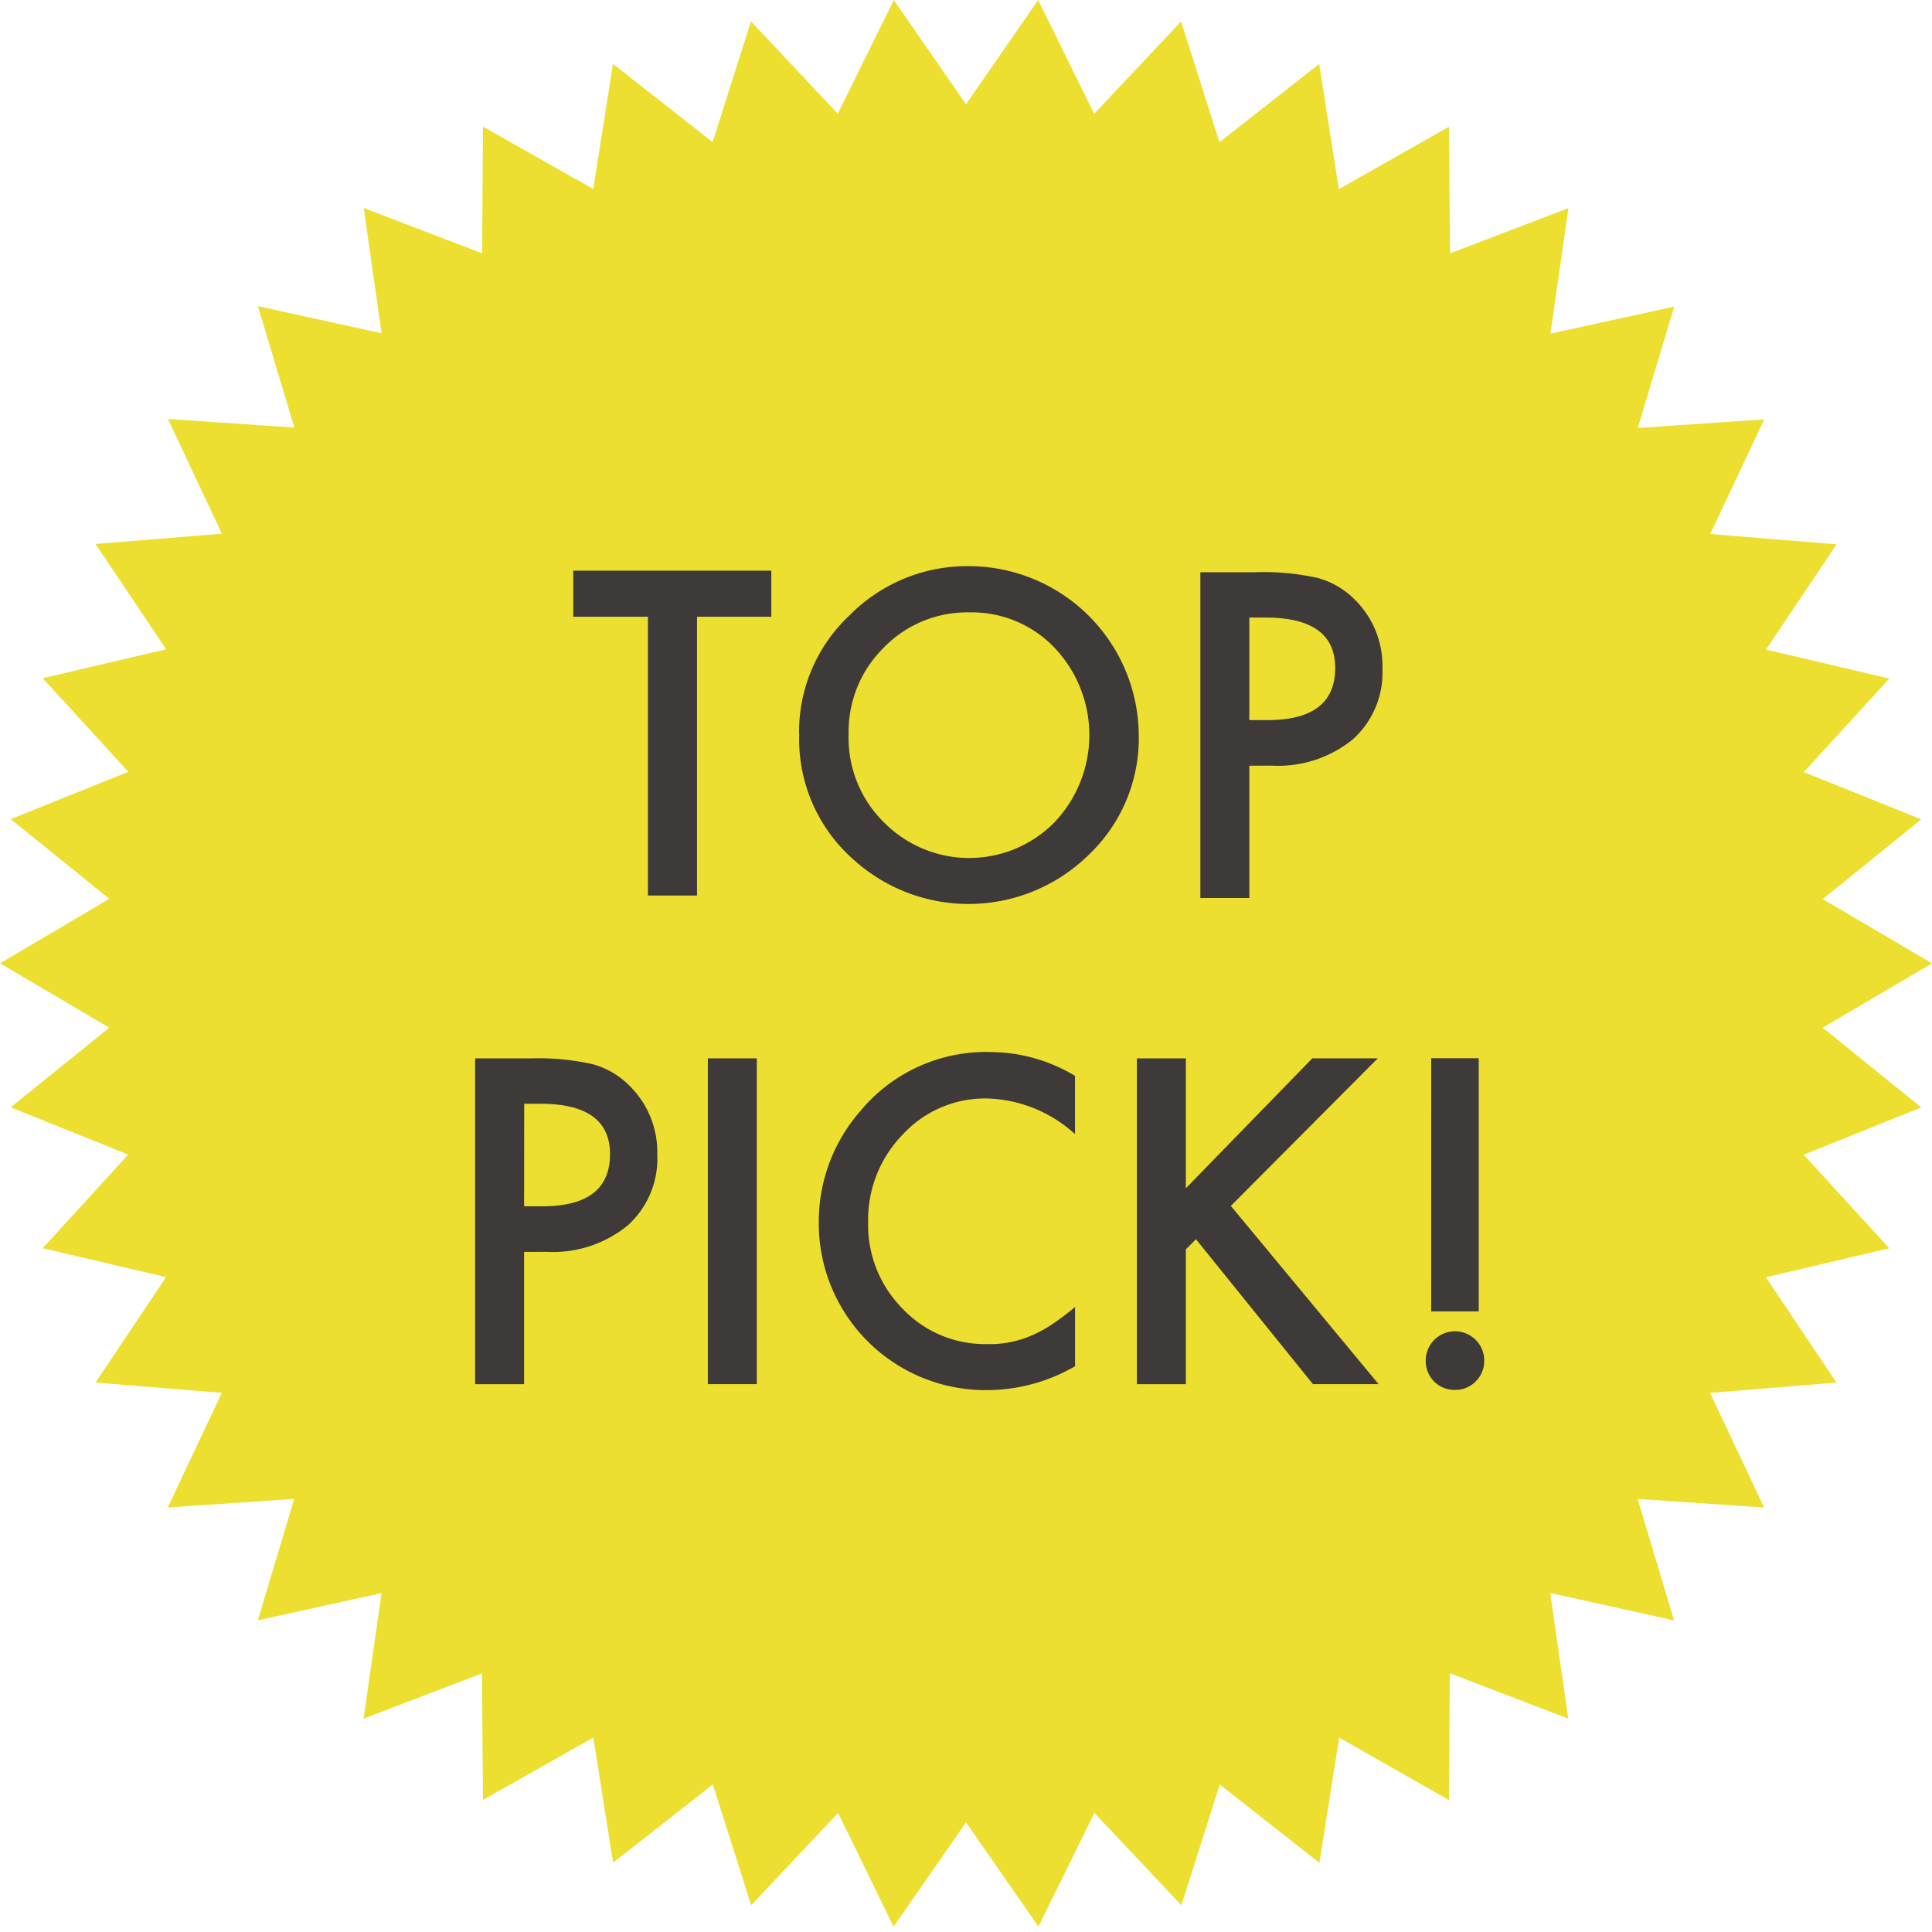 <svg xmlns="http://www.w3.org/2000/svg" xmlns:xlink="http://www.w3.org/1999/xlink" width="40" height="40" viewBox="0 0 40 40"><defs><clipPath id="a"><rect width="39.999" height="40" fill="none"/></clipPath></defs><path d="M21.494,0,20,2.158,18.505,0l-1.16,2.354L15.548.442l-.794,2.5-2.063-1.62-.409,2.591L10,2.621,9.982,5.245,7.53,4.306,7.9,6.9,5.34,6.339l.754,2.514L3.476,8.674l1.118,2.375-2.616.213,1.46,2.18-2.554.6,1.772,1.937-2.435.98,2.042,1.65L0,19.945l2.262,1.332L.22,22.926l2.434.979L.884,25.842l2.554.6L1.977,28.624l2.615.213L3.473,31.211l2.618-.178-.753,2.514L7.9,32.983l-.373,2.6,2.451-.938L10,37.266l2.284-1.292.409,2.591,2.065-1.619.794,2.5,1.8-1.911L18.5,39.89,20,37.731l1.5,2.158,1.159-2.354,1.8,1.912.795-2.5,2.063,1.621.409-2.592L30,37.269l.017-2.625,2.452.938-.373-2.6,2.564.566-.754-2.514,2.618.178-1.118-2.374,2.615-.214-1.46-2.18,2.554-.6-1.771-1.937,2.434-.979-2.041-1.651L40,19.945l-2.262-1.331,2.041-1.65-2.433-.979,1.771-1.936-2.554-.6,1.461-2.179-2.616-.214,1.119-2.373-2.618.177.754-2.513L32.1,6.908l.373-2.6-2.452.938L30,2.623,27.72,3.916l-.408-2.592-2.065,1.62-.794-2.5-1.8,1.912Z" transform="translate(0 0)" fill="#eddf30"/><path d="M14.137,12.476v5.772H13.121V12.476H11.575v-.954h4.1v.954Z" transform="translate(0.294 0.293)" fill="#3e3a39"/><g clip-path="url(#a)"><path d="M16.134,14.867a3.305,3.305,0,0,1,1.042-2.446A3.417,3.417,0,0,1,19.667,11.4a3.522,3.522,0,0,1,3.5,3.507,3.324,3.324,0,0,1-1.036,2.469,3.548,3.548,0,0,1-4.853.114,3.321,3.321,0,0,1-1.141-2.622m1.023.013a2.447,2.447,0,0,0,.749,1.84,2.478,2.478,0,0,0,3.508-.013,2.624,2.624,0,0,0,.008-3.617,2.367,2.367,0,0,0-1.768-.734,2.4,2.4,0,0,0-1.774.734,2.439,2.439,0,0,0-.723,1.791" transform="translate(0.41 0.322)" fill="#3e3a39"/><path d="M25.25,15.528v2.739H24.236V11.522h1.149a5.137,5.137,0,0,1,1.276.118,1.71,1.71,0,0,1,.768.445,1.923,1.923,0,0,1,.577,1.432,1.857,1.857,0,0,1-.616,1.468,2.448,2.448,0,0,1-1.669.542Zm0-.944h.378q1.4,0,1.4-1.079,0-1.044-1.442-1.044H25.25Z" transform="translate(0.616 0.325)" fill="#3e3a39"/><path d="M10.607,25.317v2.739H9.593V21.311h1.149a5.141,5.141,0,0,1,1.277.118,1.706,1.706,0,0,1,.767.445,1.924,1.924,0,0,1,.578,1.432,1.854,1.854,0,0,1-.617,1.468,2.446,2.446,0,0,1-1.669.542Zm0-.944h.379q1.4,0,1.4-1.079,0-1.044-1.442-1.044h-.335Z" transform="translate(0.244 0.602)" fill="#3e3a39"/><rect width="1.014" height="6.745" transform="translate(14.655 21.912)" fill="#3e3a39"/><path d="M21.837,21.677v1.206a2.808,2.808,0,0,0-1.821-.738,2.312,2.312,0,0,0-1.746.747,2.523,2.523,0,0,0-.716,1.817A2.46,2.46,0,0,0,18.27,26.5a2.349,2.349,0,0,0,1.751.73,2.149,2.149,0,0,0,.91-.175,2.608,2.608,0,0,0,.434-.236,5.111,5.111,0,0,0,.473-.358v1.228a3.66,3.66,0,0,1-1.83.494,3.453,3.453,0,0,1-3.476-3.464,3.477,3.477,0,0,1,.849-2.3,3.382,3.382,0,0,1,2.706-1.236,3.429,3.429,0,0,1,1.751.494" transform="translate(0.42 0.598)" fill="#3e3a39"/><path d="M23.969,24l2.619-2.691h1.355L24.9,24.365l3.059,3.69H26.6l-2.422-3-.209.21v2.791H22.955V21.311h1.014Z" transform="translate(0.583 0.602)" fill="#3e3a39"/><path d="M28.787,27.567a.606.606,0,0,1,1.212,0A.594.594,0,0,1,29.82,28a.579.579,0,0,1-.427.174A.586.586,0,0,1,28.961,28a.6.6,0,0,1-.174-.437m.114-6.256h.984v5.242H28.9Z" transform="translate(0.731 0.602)" fill="#3e3a39"/></g></svg>